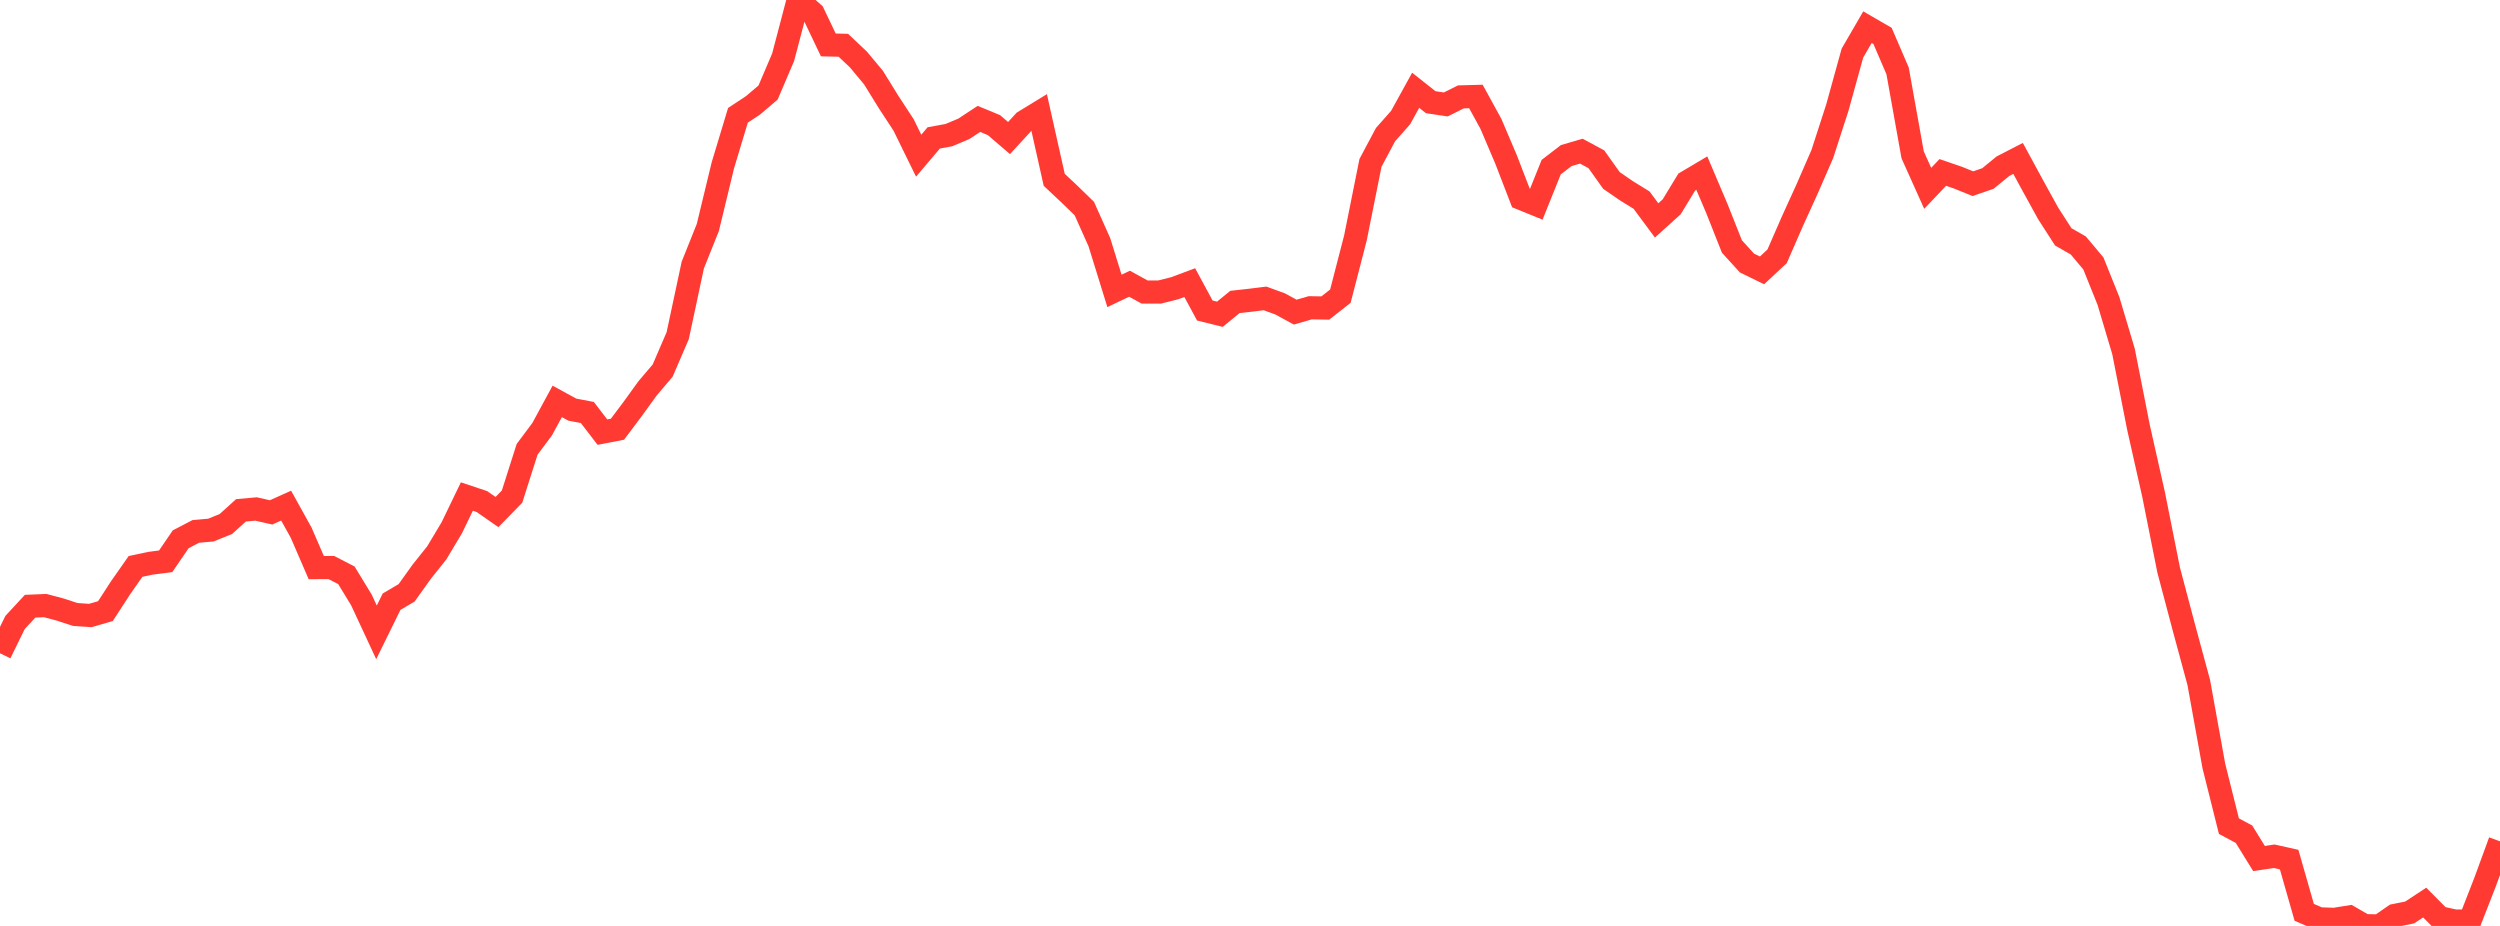 <?xml version="1.0" standalone="no"?>
<!DOCTYPE svg PUBLIC "-//W3C//DTD SVG 1.1//EN" "http://www.w3.org/Graphics/SVG/1.1/DTD/svg11.dtd">

<svg width="135" height="50" viewBox="0 0 135 50" preserveAspectRatio="none" 
  xmlns="http://www.w3.org/2000/svg"
  xmlns:xlink="http://www.w3.org/1999/xlink">


<polyline points="0.0, 35.276 0.813, 33.614 1.627, 32.735 2.44, 32.701 3.253, 32.917 4.066, 33.182 4.88, 33.237 5.693, 33.001 6.506, 31.748 7.319, 30.587 8.133, 30.415 8.946, 30.31 9.759, 29.12 10.572, 28.697 11.386, 28.625 12.199, 28.296 13.012, 27.558 13.825, 27.485 14.639, 27.669 15.452, 27.304 16.265, 28.77 17.078, 30.65 17.892, 30.646 18.705, 31.066 19.518, 32.4 20.331, 34.148 21.145, 32.492 21.958, 32.012 22.771, 30.876 23.584, 29.856 24.398, 28.497 25.211, 26.813 26.024, 27.085 26.837, 27.652 27.651, 26.817 28.464, 24.264 29.277, 23.175 30.09, 21.675 30.904, 22.12 31.717, 22.275 32.53, 23.335 33.343, 23.178 34.157, 22.095 34.97, 20.97 35.783, 20.013 36.596, 18.127 37.41, 14.314 38.223, 12.283 39.036, 8.921 39.849, 6.227 40.663, 5.689 41.476, 4.997 42.289, 3.092 43.102, 0.0 43.916, 0.721 44.729, 2.426 45.542, 2.445 46.355, 3.214 47.169, 4.19 47.982, 5.506 48.795, 6.748 49.608, 8.408 50.422, 7.447 51.235, 7.298 52.048, 6.957 52.861, 6.421 53.675, 6.758 54.488, 7.455 55.301, 6.57 56.114, 6.073 56.928, 9.71 57.741, 10.473 58.554, 11.263 59.367, 13.082 60.181, 15.709 60.994, 15.321 61.807, 15.769 62.62, 15.769 63.434, 15.565 64.247, 15.261 65.06, 16.768 65.873, 16.97 66.687, 16.305 67.5, 16.215 68.313, 16.114 69.127, 16.411 69.94, 16.855 70.753, 16.62 71.566, 16.633 72.38, 15.994 73.193, 12.85 74.006, 8.796 74.819, 7.269 75.633, 6.349 76.446, 4.875 77.259, 5.519 78.072, 5.64 78.886, 5.232 79.699, 5.21 80.512, 6.694 81.325, 8.605 82.139, 10.715 82.952, 11.046 83.765, 9.025 84.578, 8.401 85.392, 8.163 86.205, 8.602 87.018, 9.745 87.831, 10.304 88.645, 10.807 89.458, 11.903 90.271, 11.169 91.084, 9.831 91.898, 9.348 92.711, 11.262 93.524, 13.312 94.337, 14.204 95.151, 14.6 95.964, 13.841 96.777, 11.977 97.59, 10.19 98.404, 8.32 99.217, 5.811 100.03, 2.869 100.843, 1.468 101.657, 1.938 102.47, 3.828 103.283, 8.362 104.096, 10.171 104.91, 9.312 105.723, 9.591 106.536, 9.919 107.349, 9.639 108.163, 8.973 108.976, 8.554 109.789, 10.051 110.602, 11.526 111.416, 12.79 112.229, 13.256 113.042, 14.226 113.855, 16.247 114.669, 18.974 115.482, 23.097 116.295, 26.709 117.108, 30.786 117.922, 33.858 118.735, 36.861 119.548, 41.363 120.361, 44.611 121.175, 45.047 121.988, 46.361 122.801, 46.237 123.614, 46.419 124.428, 49.266 125.241, 49.617 126.054, 49.645 126.867, 49.515 127.681, 49.986 128.494, 50.0 129.307, 49.436 130.12, 49.274 130.934, 48.739 131.747, 49.557 132.56, 49.735 133.373, 49.735 134.187, 47.651 135.0, 45.432" fill="none" stroke="#ff3a33" stroke-width="1.25"/>

</svg>
